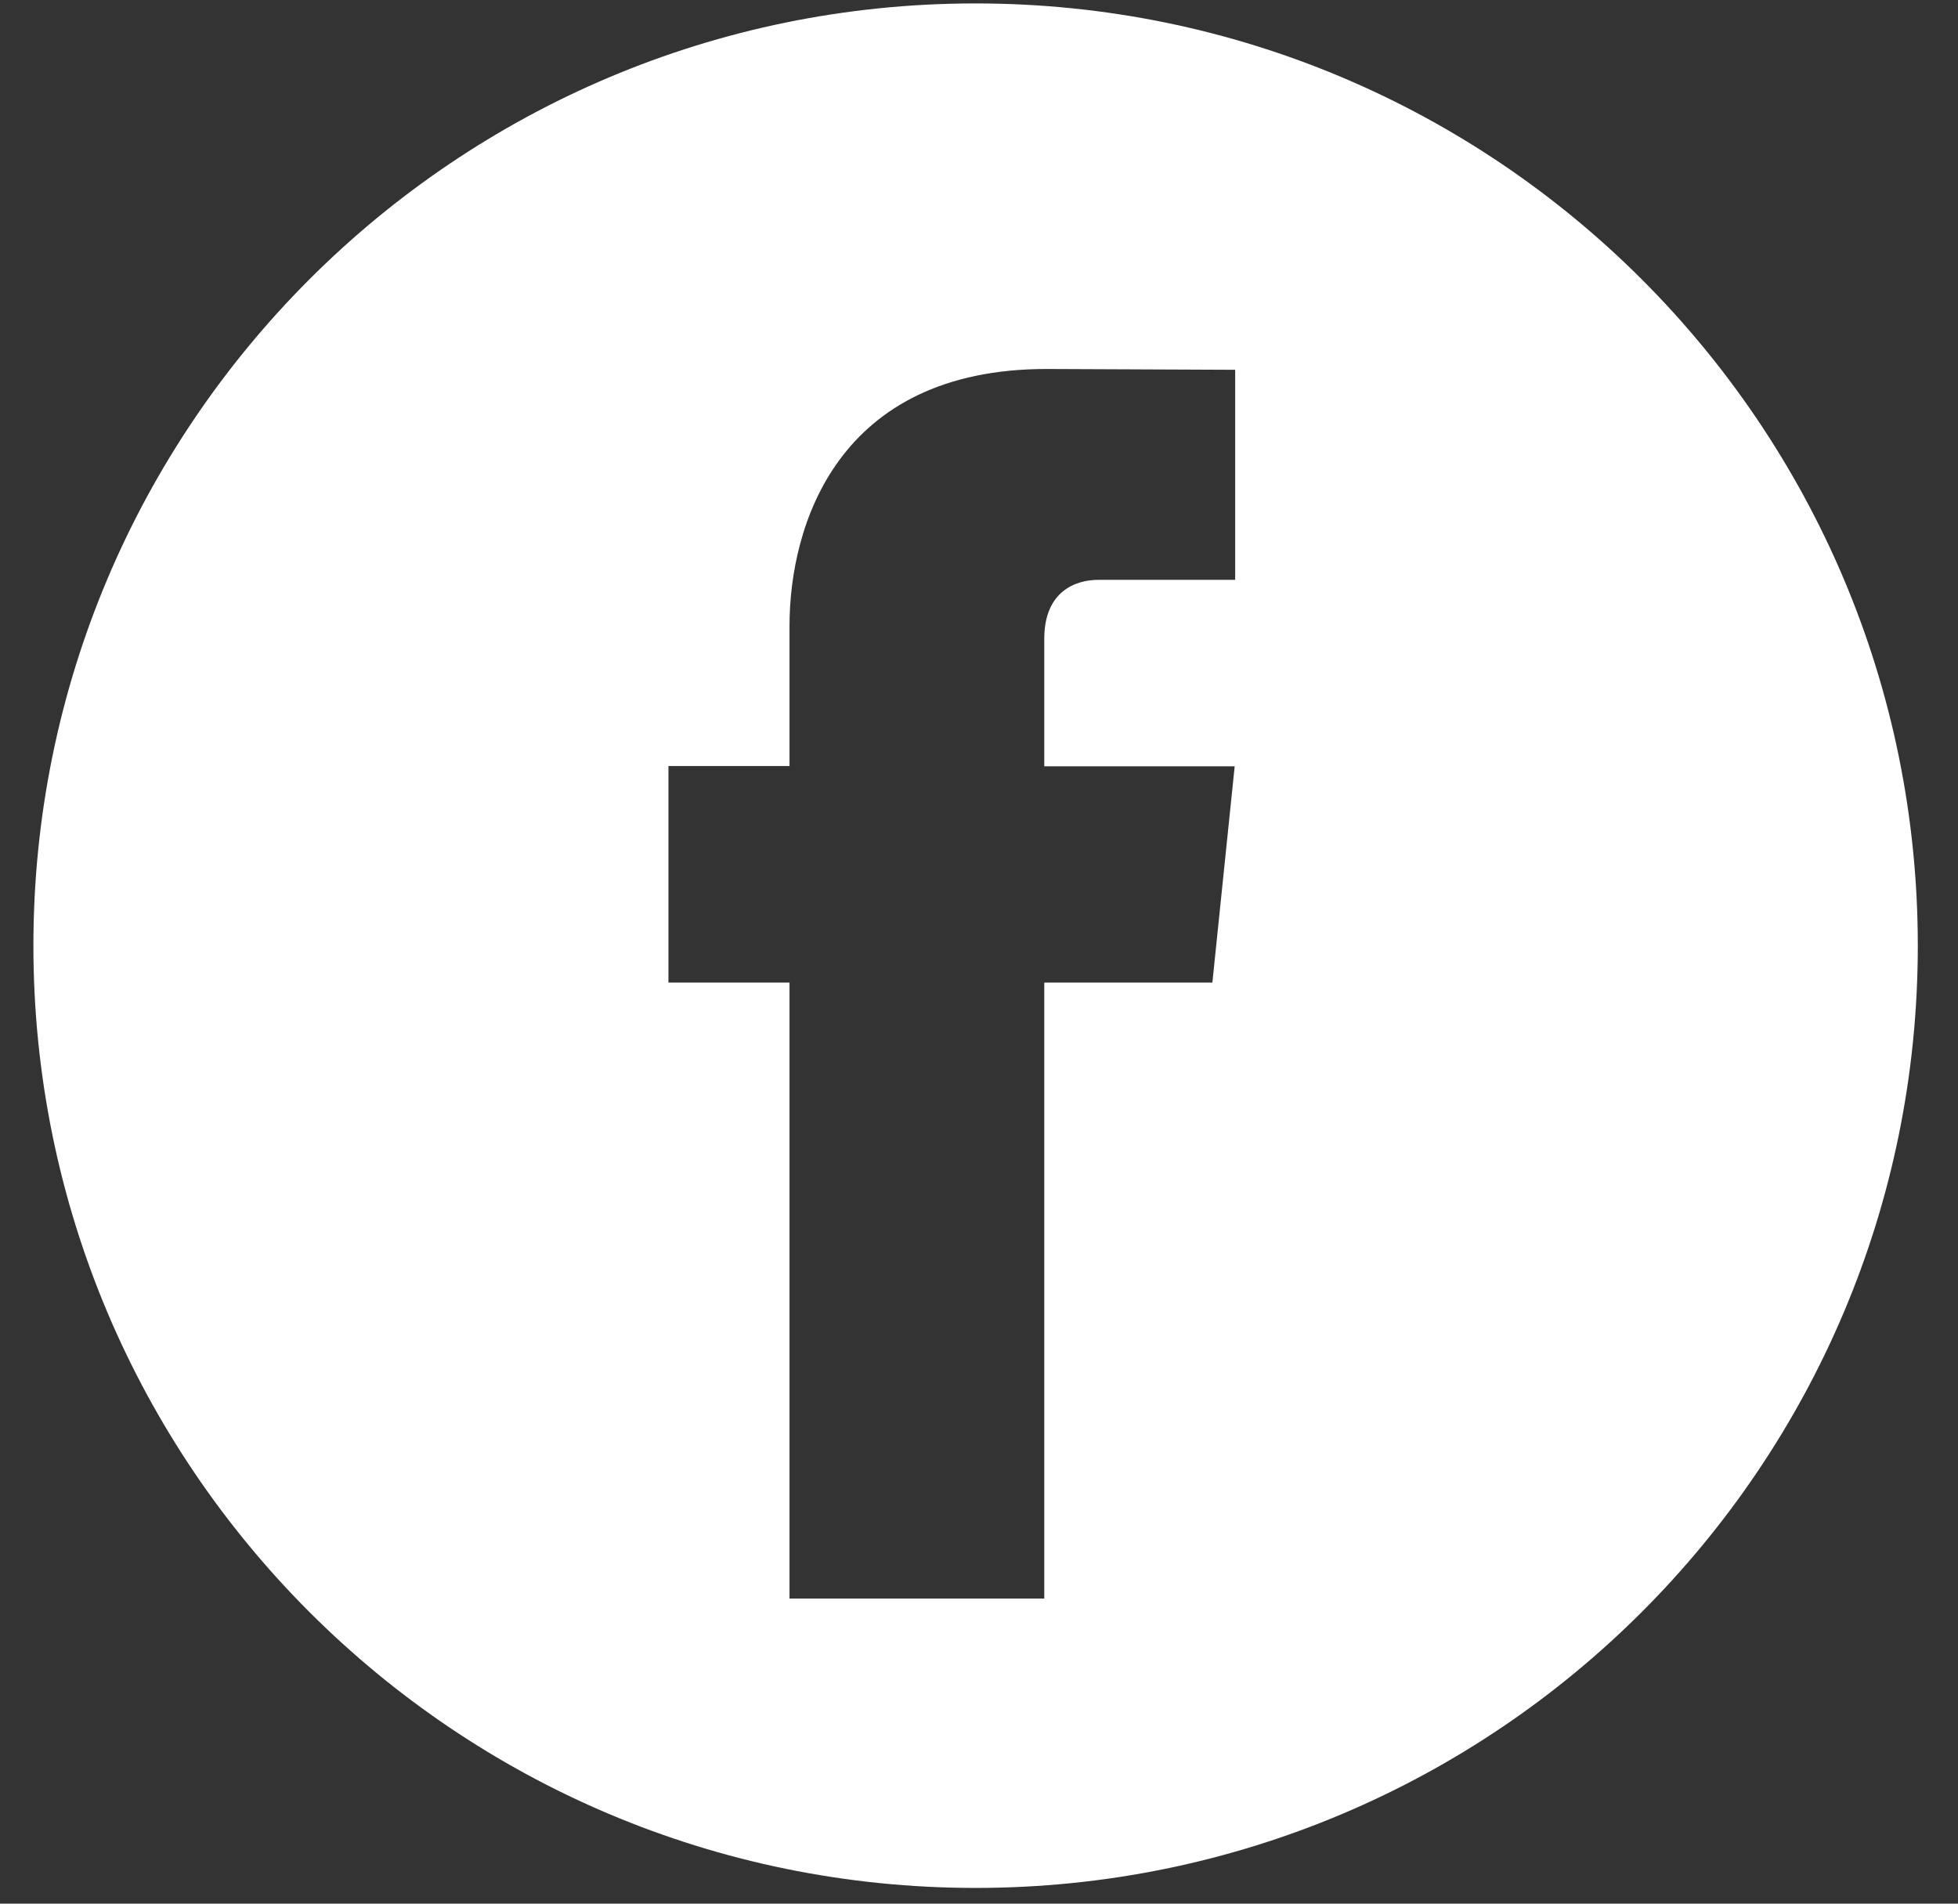 <svg width="36" height="35" viewBox="0 0 36 35" fill="none" xmlns="http://www.w3.org/2000/svg">
<rect x="0" y="0" width="36" height="35" fill="#333333" stroke="none"/>
<path d="M17.937 0.063C8.369 0.063 0.614 7.819 0.614 17.387C0.614 26.955 8.369 34.711 17.937 34.711C27.505 34.711 35.261 26.955 35.261 17.387C35.261 7.819 27.505 0.063 17.937 0.063ZM22.71 10.661H20.193C19.781 10.661 19.2 10.867 19.2 11.746V14.089H22.701L22.291 18.065H19.2V29.39H14.516V18.065H12.29V14.084H14.516V11.509C14.516 9.667 15.391 6.784 19.241 6.784L22.71 6.799V10.661Z" fill="white"/>
</svg>

